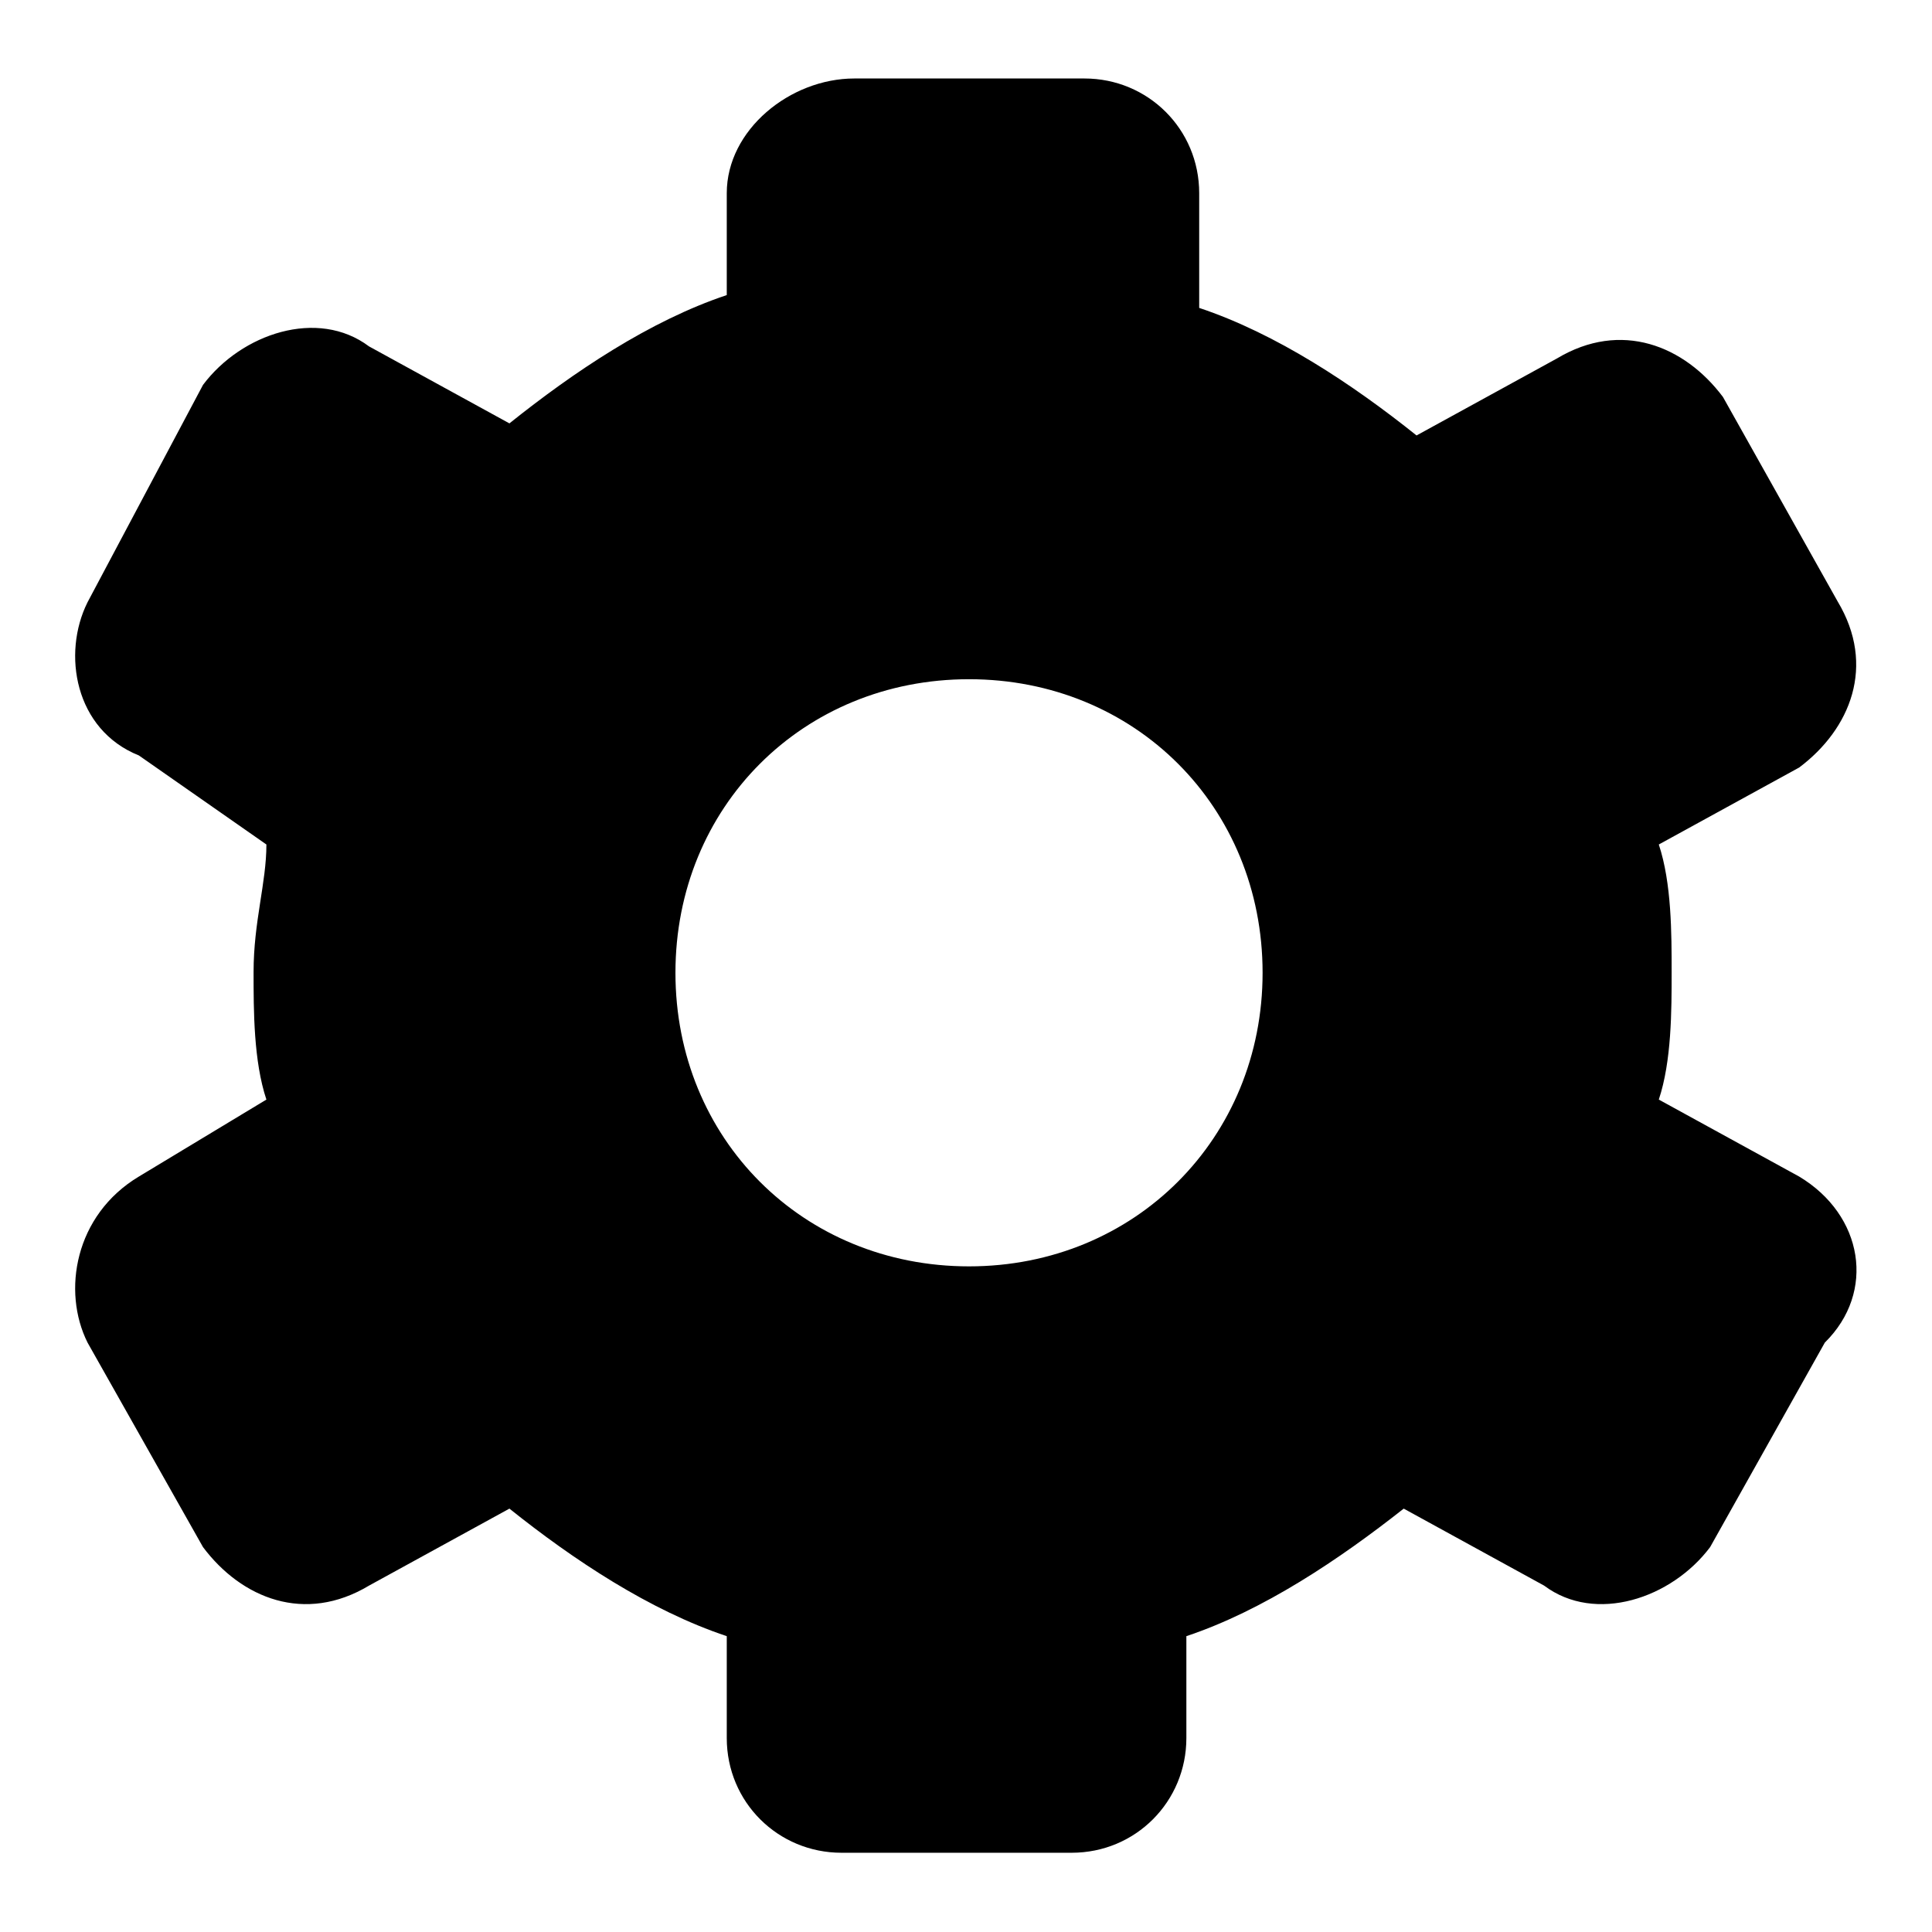 <?xml version="1.0" encoding="utf-8"?>
<!-- Svg Vector Icons : http://www.onlinewebfonts.com/icon -->
<!DOCTYPE svg PUBLIC "-//W3C//DTD SVG 1.1//EN" "http://www.w3.org/Graphics/SVG/1.1/DTD/svg11.dtd">
<svg version="1.1" xmlns="http://www.w3.org/2000/svg" xmlns:xlink="http://www.w3.org/1999/xlink" x="0px" y="0px" viewBox="0 0 256 256" enable-background="new 0 0 256 256" xml:space="preserve">
<g> <path fill="#000000" d="M238.4,155.9l-18.6-10.2c1.7-5.1,1.7-11.8,1.7-16.9s0-11.8-1.7-16.9l18.6-10.2c6.8-5.1,10.2-13.5,5.1-22 l-15.2-27.1c-5.1-6.8-13.5-10.2-22-5.1l-18.6,10.2c-8.5-6.8-18.6-13.5-28.8-16.9V25.6c0-8.5-6.8-15.2-15.2-15.2h-30.5 c-8.5,0-16.9,6.8-16.9,15.2v13.5C86.1,42.5,76,49.3,67.5,56.1L48.9,45.9c-6.8-5.1-16.9-1.7-22,5.1L11.6,79.8 c-3.4,6.8-1.7,16.9,6.8,20.3l16.9,11.8c0,5.1-1.7,10.2-1.7,16.9c0,5.1,0,11.8,1.7,16.9l-16.9,10.2c-8.5,5.1-10.2,15.2-6.8,22 L26.9,205c5.1,6.8,13.5,10.2,22,5.1l18.6-10.2c8.5,6.8,18.6,13.5,28.8,16.9v13.5c0,8.5,6.8,15.2,15.2,15.2H142 c8.5,0,15.2-6.8,15.2-15.2v-13.5c10.2-3.4,20.3-10.2,28.8-16.9l18.6,10.2c6.8,5.1,16.9,1.7,22-5.1l15.2-27.1 C248.6,171.2,246.9,161,238.4,155.9L238.4,155.9z M128.4,167.8c-22,0-38.9-16.9-38.9-38.9c0-22,16.9-38.9,38.9-38.9 c22,0,38.9,16.9,38.9,38.9C167.3,150.8,150.4,167.8,128.4,167.8z"/></g>
</svg>